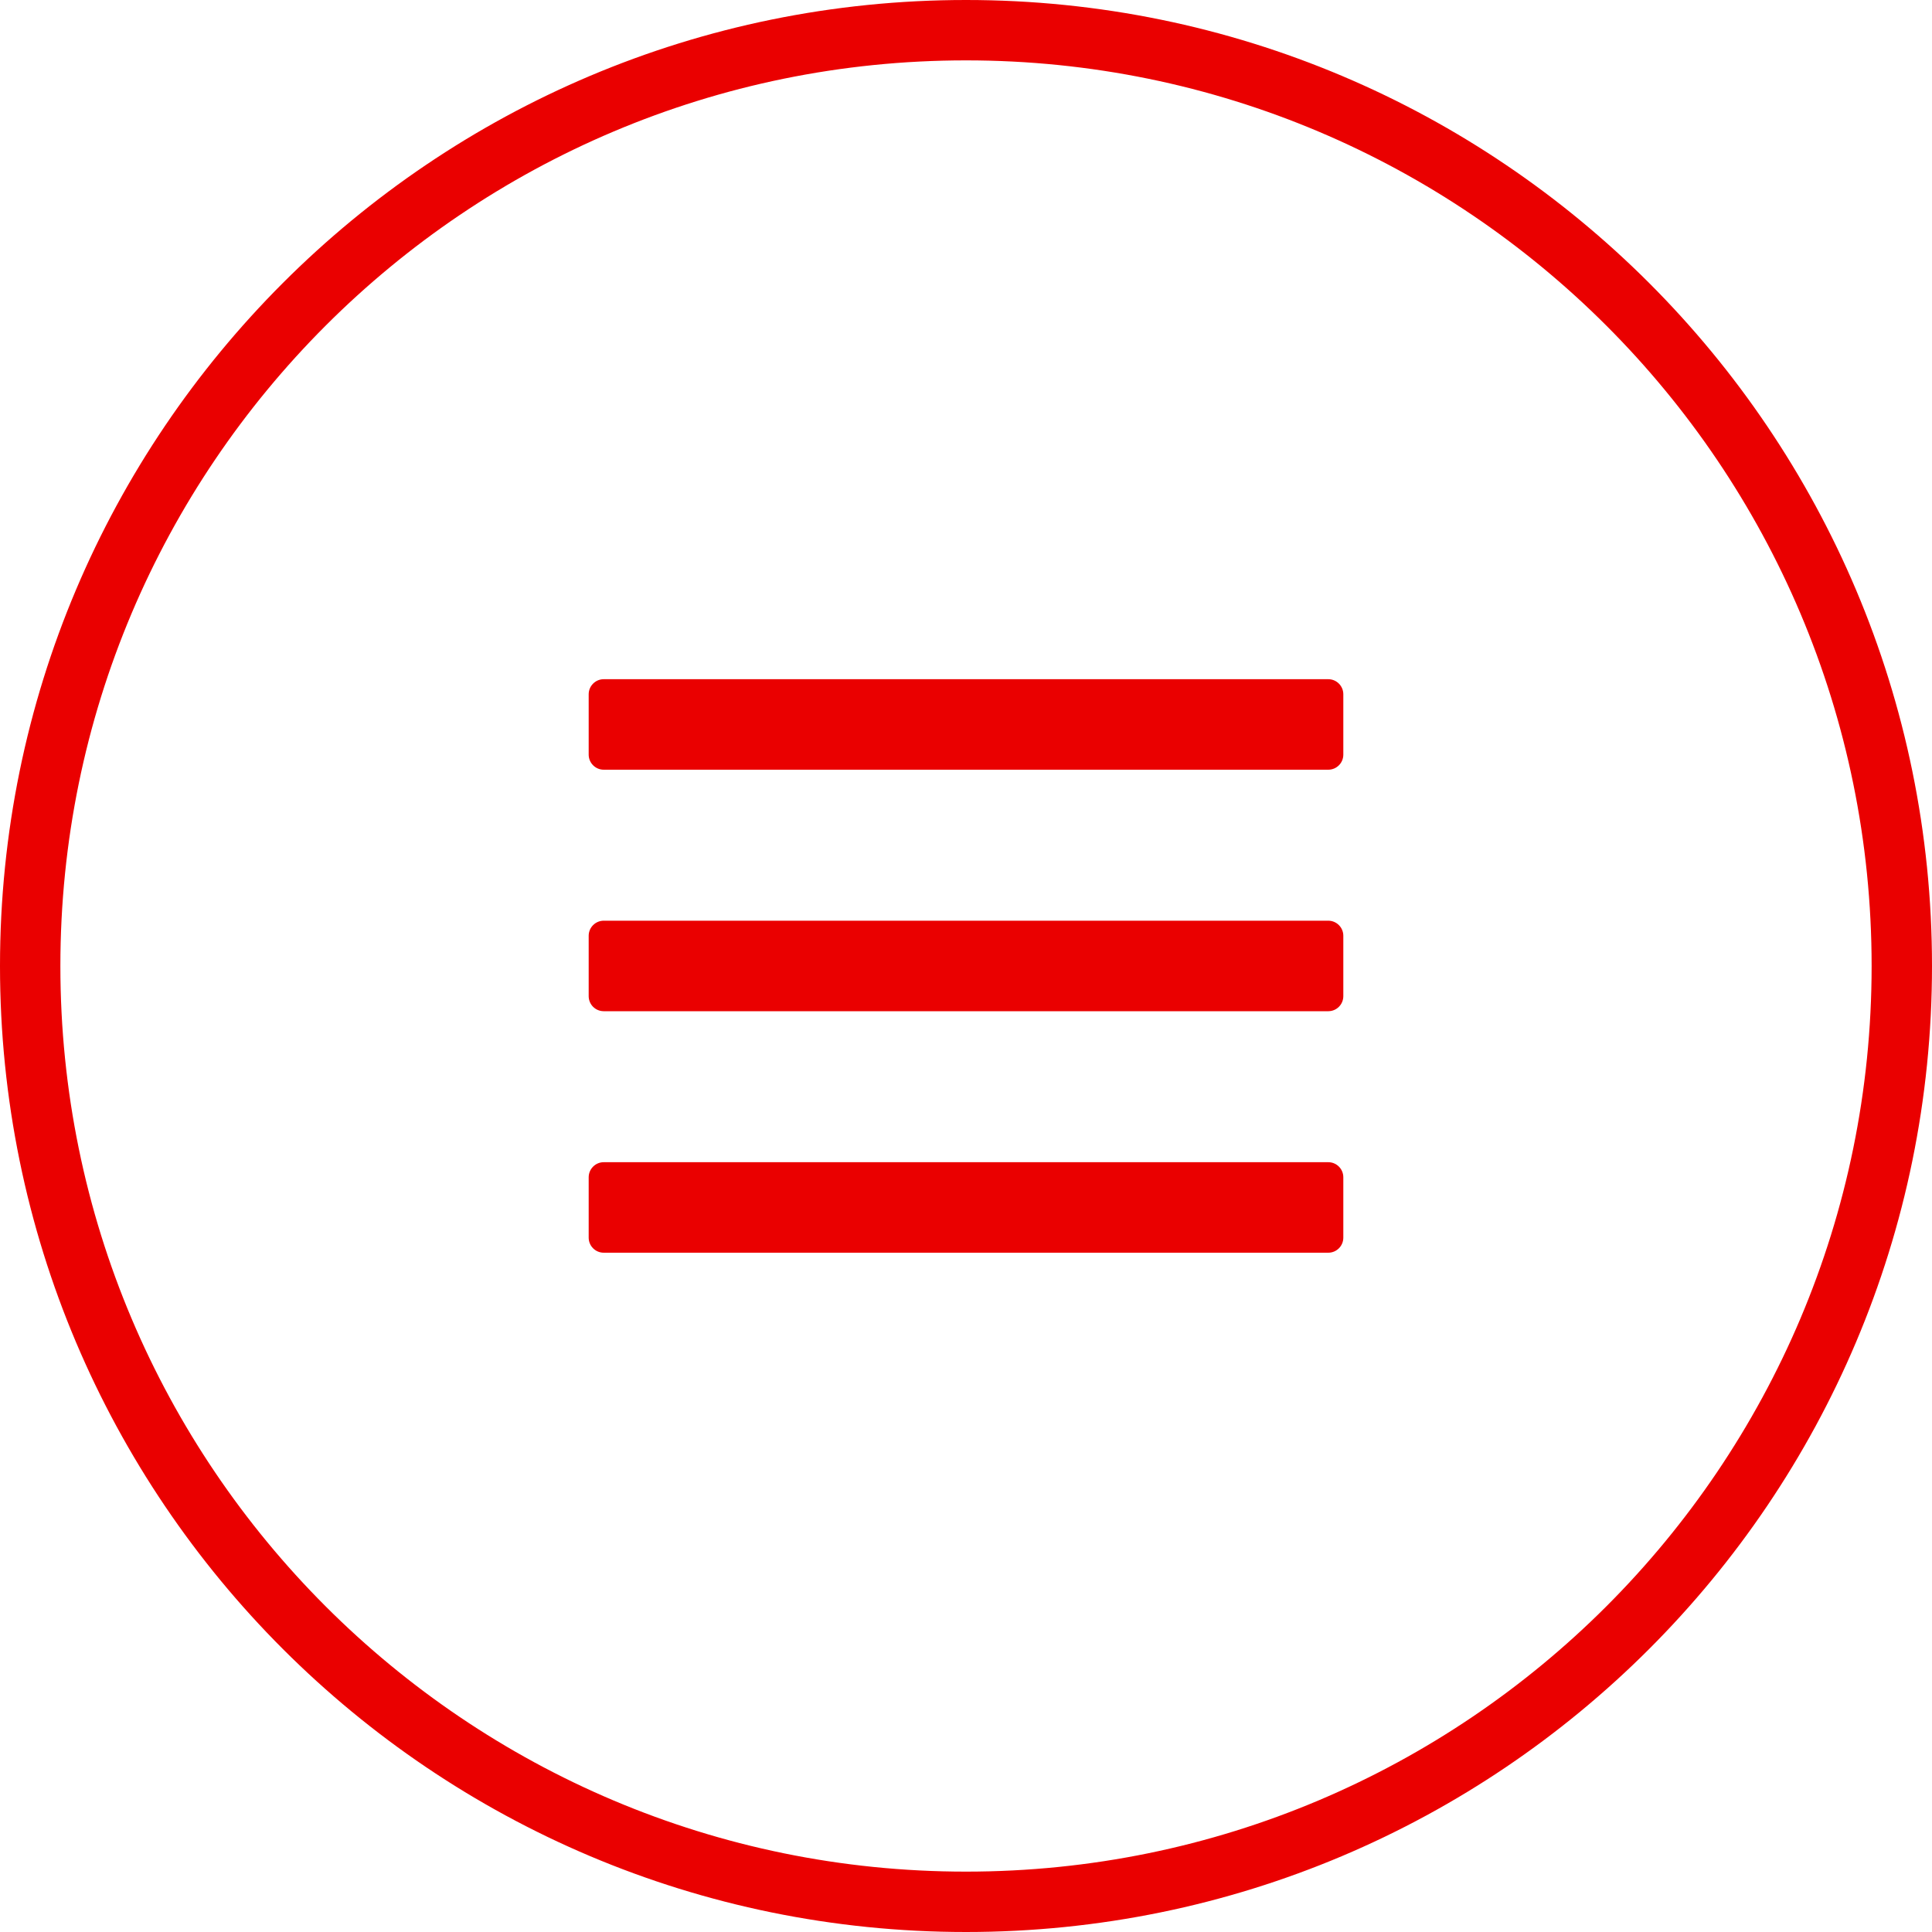 <?xml version="1.0" encoding="utf-8"?>
<!-- Generator: Adobe Illustrator 16.0.0, SVG Export Plug-In . SVG Version: 6.00 Build 0)  -->
<!DOCTYPE svg PUBLIC "-//W3C//DTD SVG 1.1//EN" "http://www.w3.org/Graphics/SVG/1.1/DTD/svg11.dtd">
<svg version="1.1" id="Capa_1" xmlns="http://www.w3.org/2000/svg" xmlns:xlink="http://www.w3.org/1999/xlink" x="0px" y="0px"
	 width="40px" height="40px" viewBox="44 44 40 40" enable-background="new 44 44 40 40" xml:space="preserve">
<g>
	<g>
		<g id="Menu_4_">
			<g>
				<path fill="#EA0000" d="M64,44c-11.046,0-20,8.954-20,20s8.954,20,20,20s20-8.954,20-20S75.046,44,64,44z M64,82.75
					c-10.355,0-18.75-8.396-18.75-18.75c0-10.355,8.396-18.75,18.75-18.75c10.355,0,18.75,8.395,18.75,18.75
					C82.75,74.354,74.355,82.75,64,82.75z"/>
			</g>
		</g>
	</g>
</g>
<g>
	<path fill="#EA0000" d="M71.5,63.062h-15c-0.172,0-0.312,0.14-0.312,0.312v1.25c0,0.173,0.14,0.312,0.312,0.312h15
		c0.173,0,0.312-0.14,0.312-0.312v-1.25C71.812,63.203,71.673,63.062,71.5,63.062z"/>
	<path fill="#EA0000" d="M71.5,58.062h-15c-0.172,0-0.312,0.14-0.312,0.312v1.25c0,0.172,0.14,0.312,0.312,0.312h15
		c0.173,0,0.312-0.14,0.312-0.312v-1.25C71.812,58.203,71.673,58.062,71.5,58.062z"/>
	<path fill="#EA0000" d="M71.5,68.062h-15c-0.172,0-0.312,0.14-0.312,0.312v1.25c0,0.173,0.14,0.312,0.312,0.312h15
		c0.173,0,0.312-0.14,0.312-0.312v-1.25C71.812,68.202,71.673,68.062,71.5,68.062z"/>
</g>
</svg>
